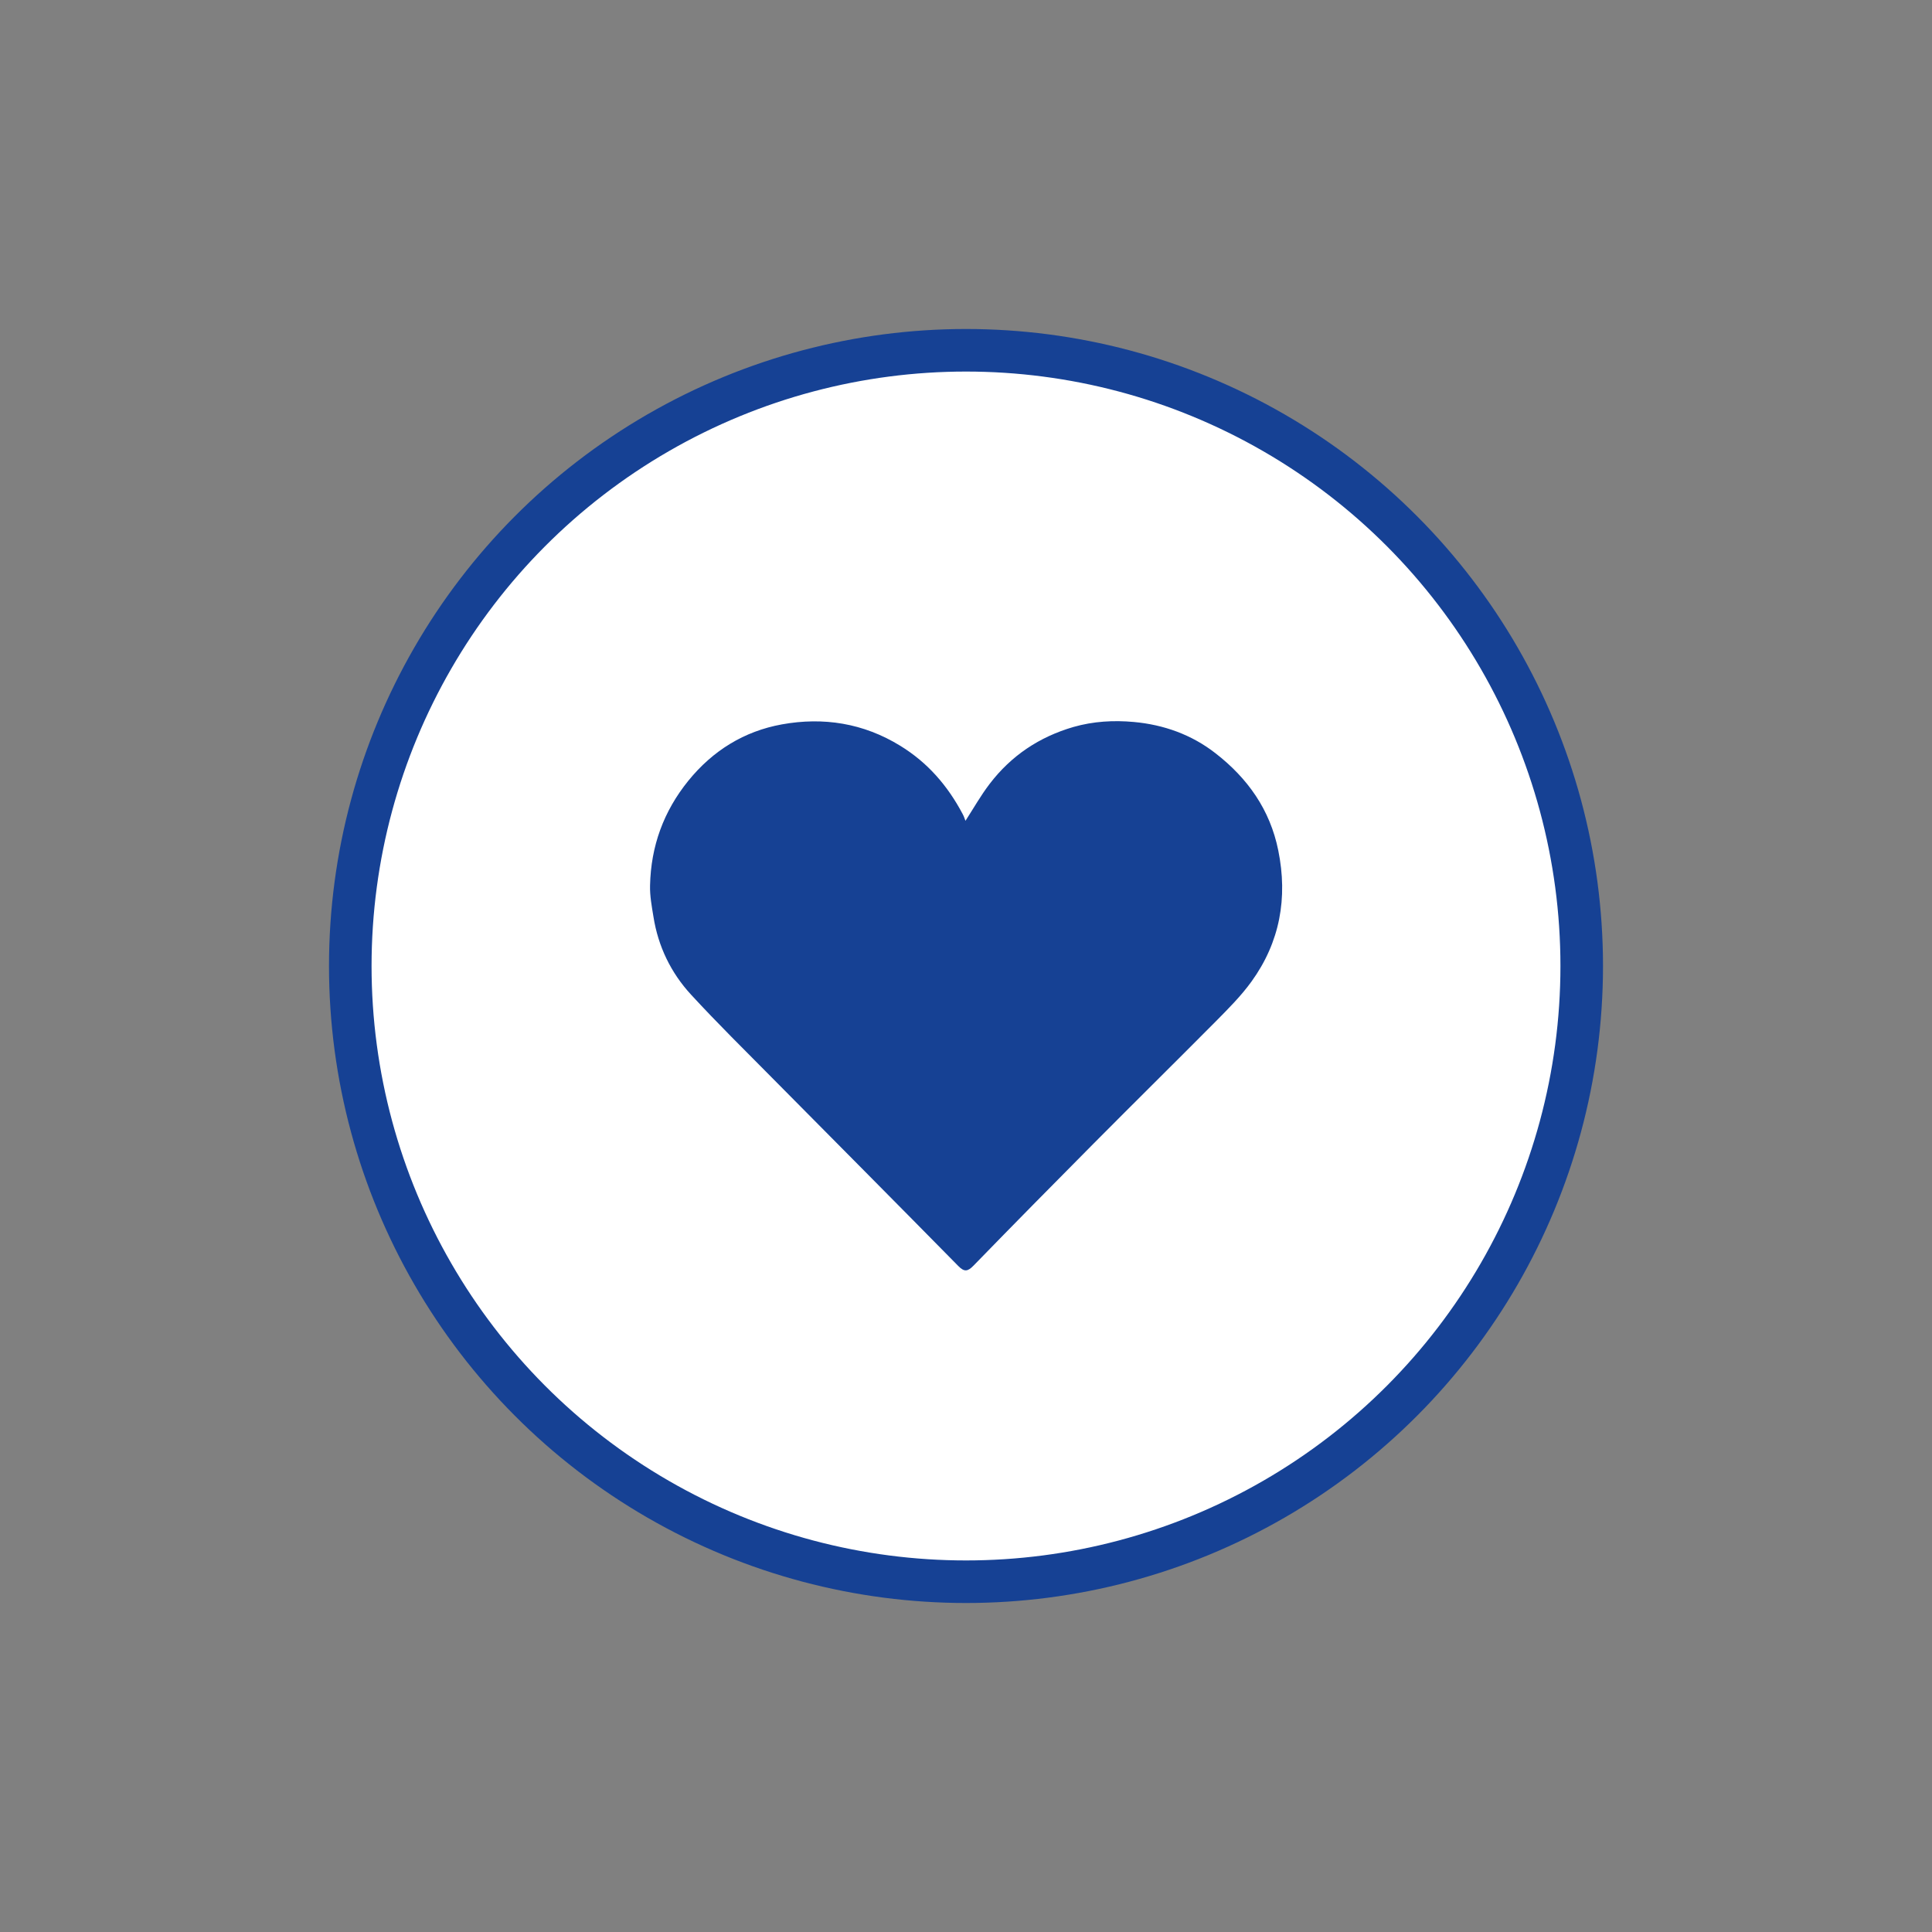 <?xml version="1.0" encoding="UTF-8"?>
<svg id="Ebene_1" data-name="Ebene 1" xmlns="http://www.w3.org/2000/svg" viewBox="0 0 136.18 136.18">
  <rect x="0" y="0" width="136.18" height="136.18" fill="#808080" stroke="none"/>
  <defs>
    <style>
      .cls-1 {
        fill: #fff;
        stroke: #164194;
        stroke-miterlimit: 10;
        stroke-width: 3px;
      }

      .cls-2 {
        fill: #164194;
        stroke-width: 0px;
      }
    </style>
  </defs>
  <circle class="cls-1" cx="68.09" cy="68.09" r="43.4"/>
  <path class="cls-2" d="m68.05,57.86c.57-.88,1.08-1.79,1.71-2.61,1.52-1.99,3.5-3.31,5.91-4.01,1.4-.4,2.83-.48,4.25-.35,2.1.19,4.07.89,5.75,2.2,2.27,1.76,3.85,3.98,4.43,6.85.68,3.35.12,6.47-1.89,9.25-.73,1.01-1.62,1.9-2.5,2.79-2.86,2.88-5.75,5.73-8.61,8.61-2.84,2.86-5.67,5.73-8.48,8.62-.41.42-.65.46-1.08.02-4.36-4.43-8.74-8.84-13.12-13.26-1.92-1.94-3.86-3.85-5.71-5.86-1.42-1.54-2.32-3.4-2.65-5.49-.12-.73-.26-1.48-.24-2.21.06-2.76.95-5.22,2.7-7.38,1.73-2.13,3.94-3.49,6.59-3.97,2.93-.53,5.75-.09,8.35,1.51,1.94,1.19,3.35,2.83,4.4,4.82.09.16.14.34.2.49Z"/>
</svg>